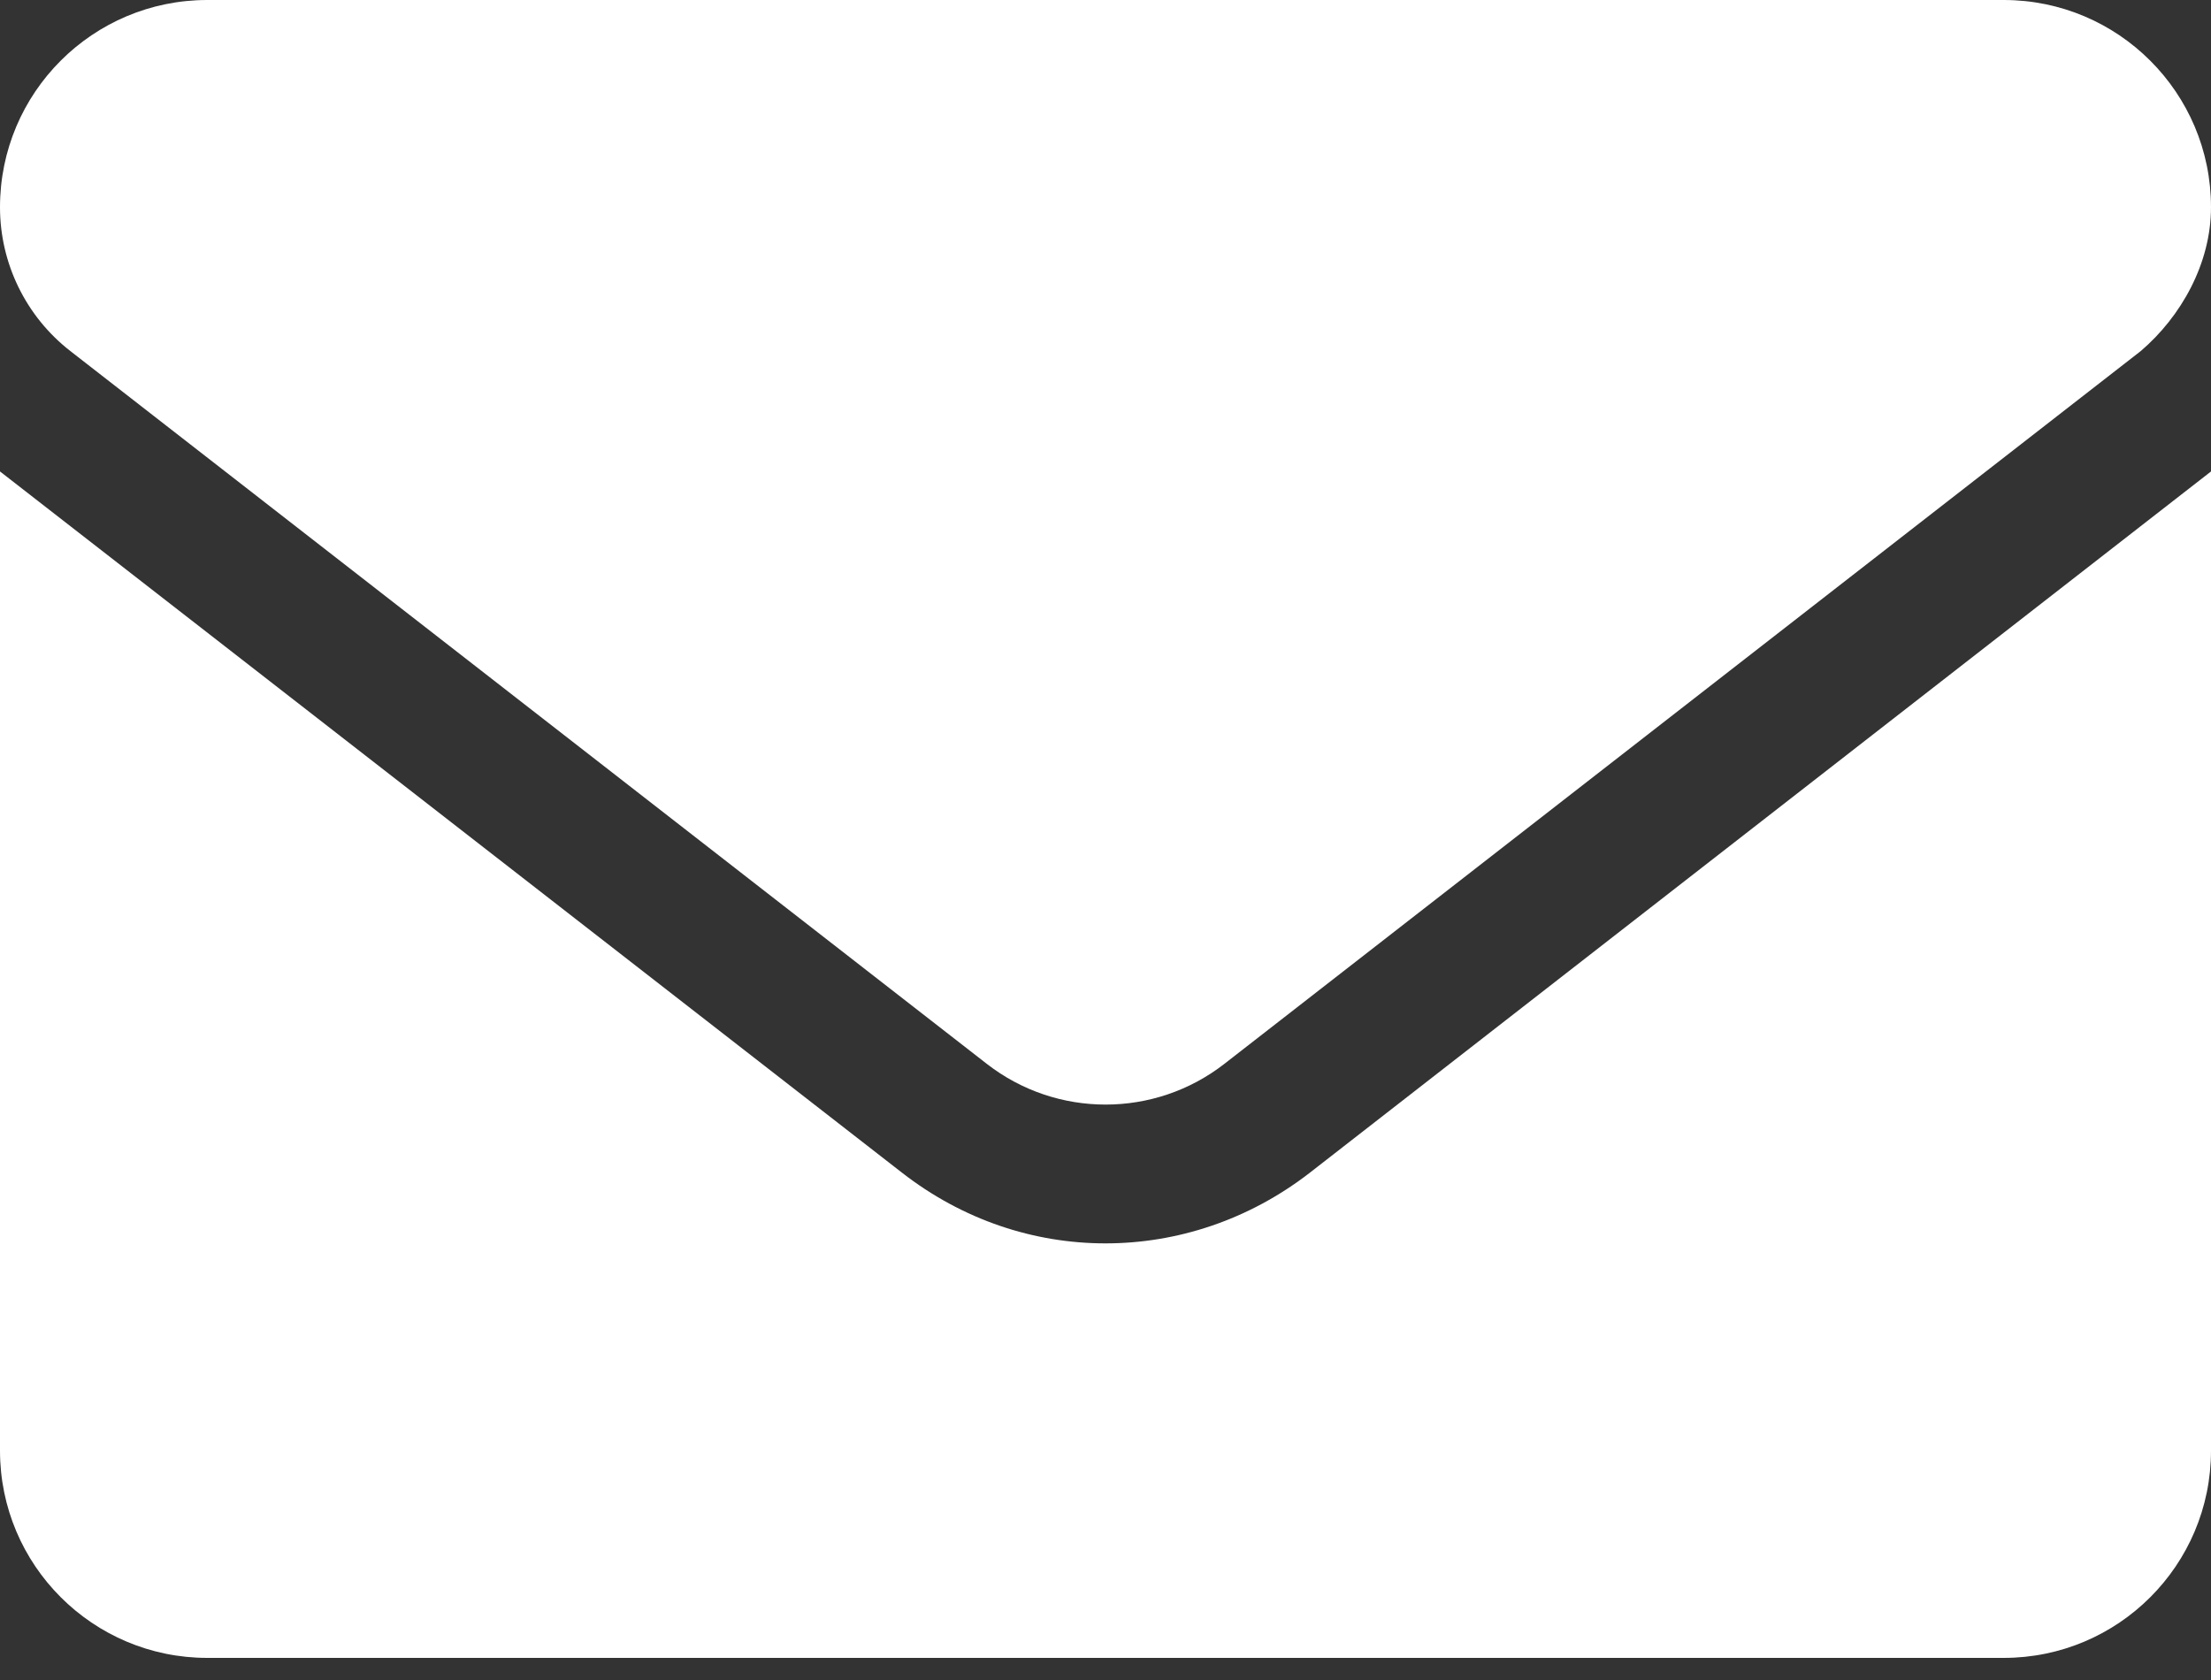 <svg width="25" height="19" viewBox="0 0 25 19" fill="none" xmlns="http://www.w3.org/2000/svg">
<rect x="0" y="0" width="25" height="19" fill="#333333" stroke="none"/>
<path d="M12.5 14.062C11.693 14.062 10.886 13.798 10.197 13.261L0 5.332V16.406C0 17.7 1.049 18.75 2.344 18.75H22.656C23.951 18.75 25 17.701 25 16.406V5.332L14.805 13.267C14.116 13.799 13.306 14.062 12.5 14.062ZM0.795 3.97L11.157 12.031C11.947 12.646 13.055 12.646 13.845 12.031L24.206 3.97C24.663 3.579 25 2.979 25 2.344C25 1.049 23.95 0 22.656 0H2.344C1.049 0 0 1.049 0 2.344C0 2.979 0.293 3.579 0.795 3.97Z" fill="white"/>
</svg>

